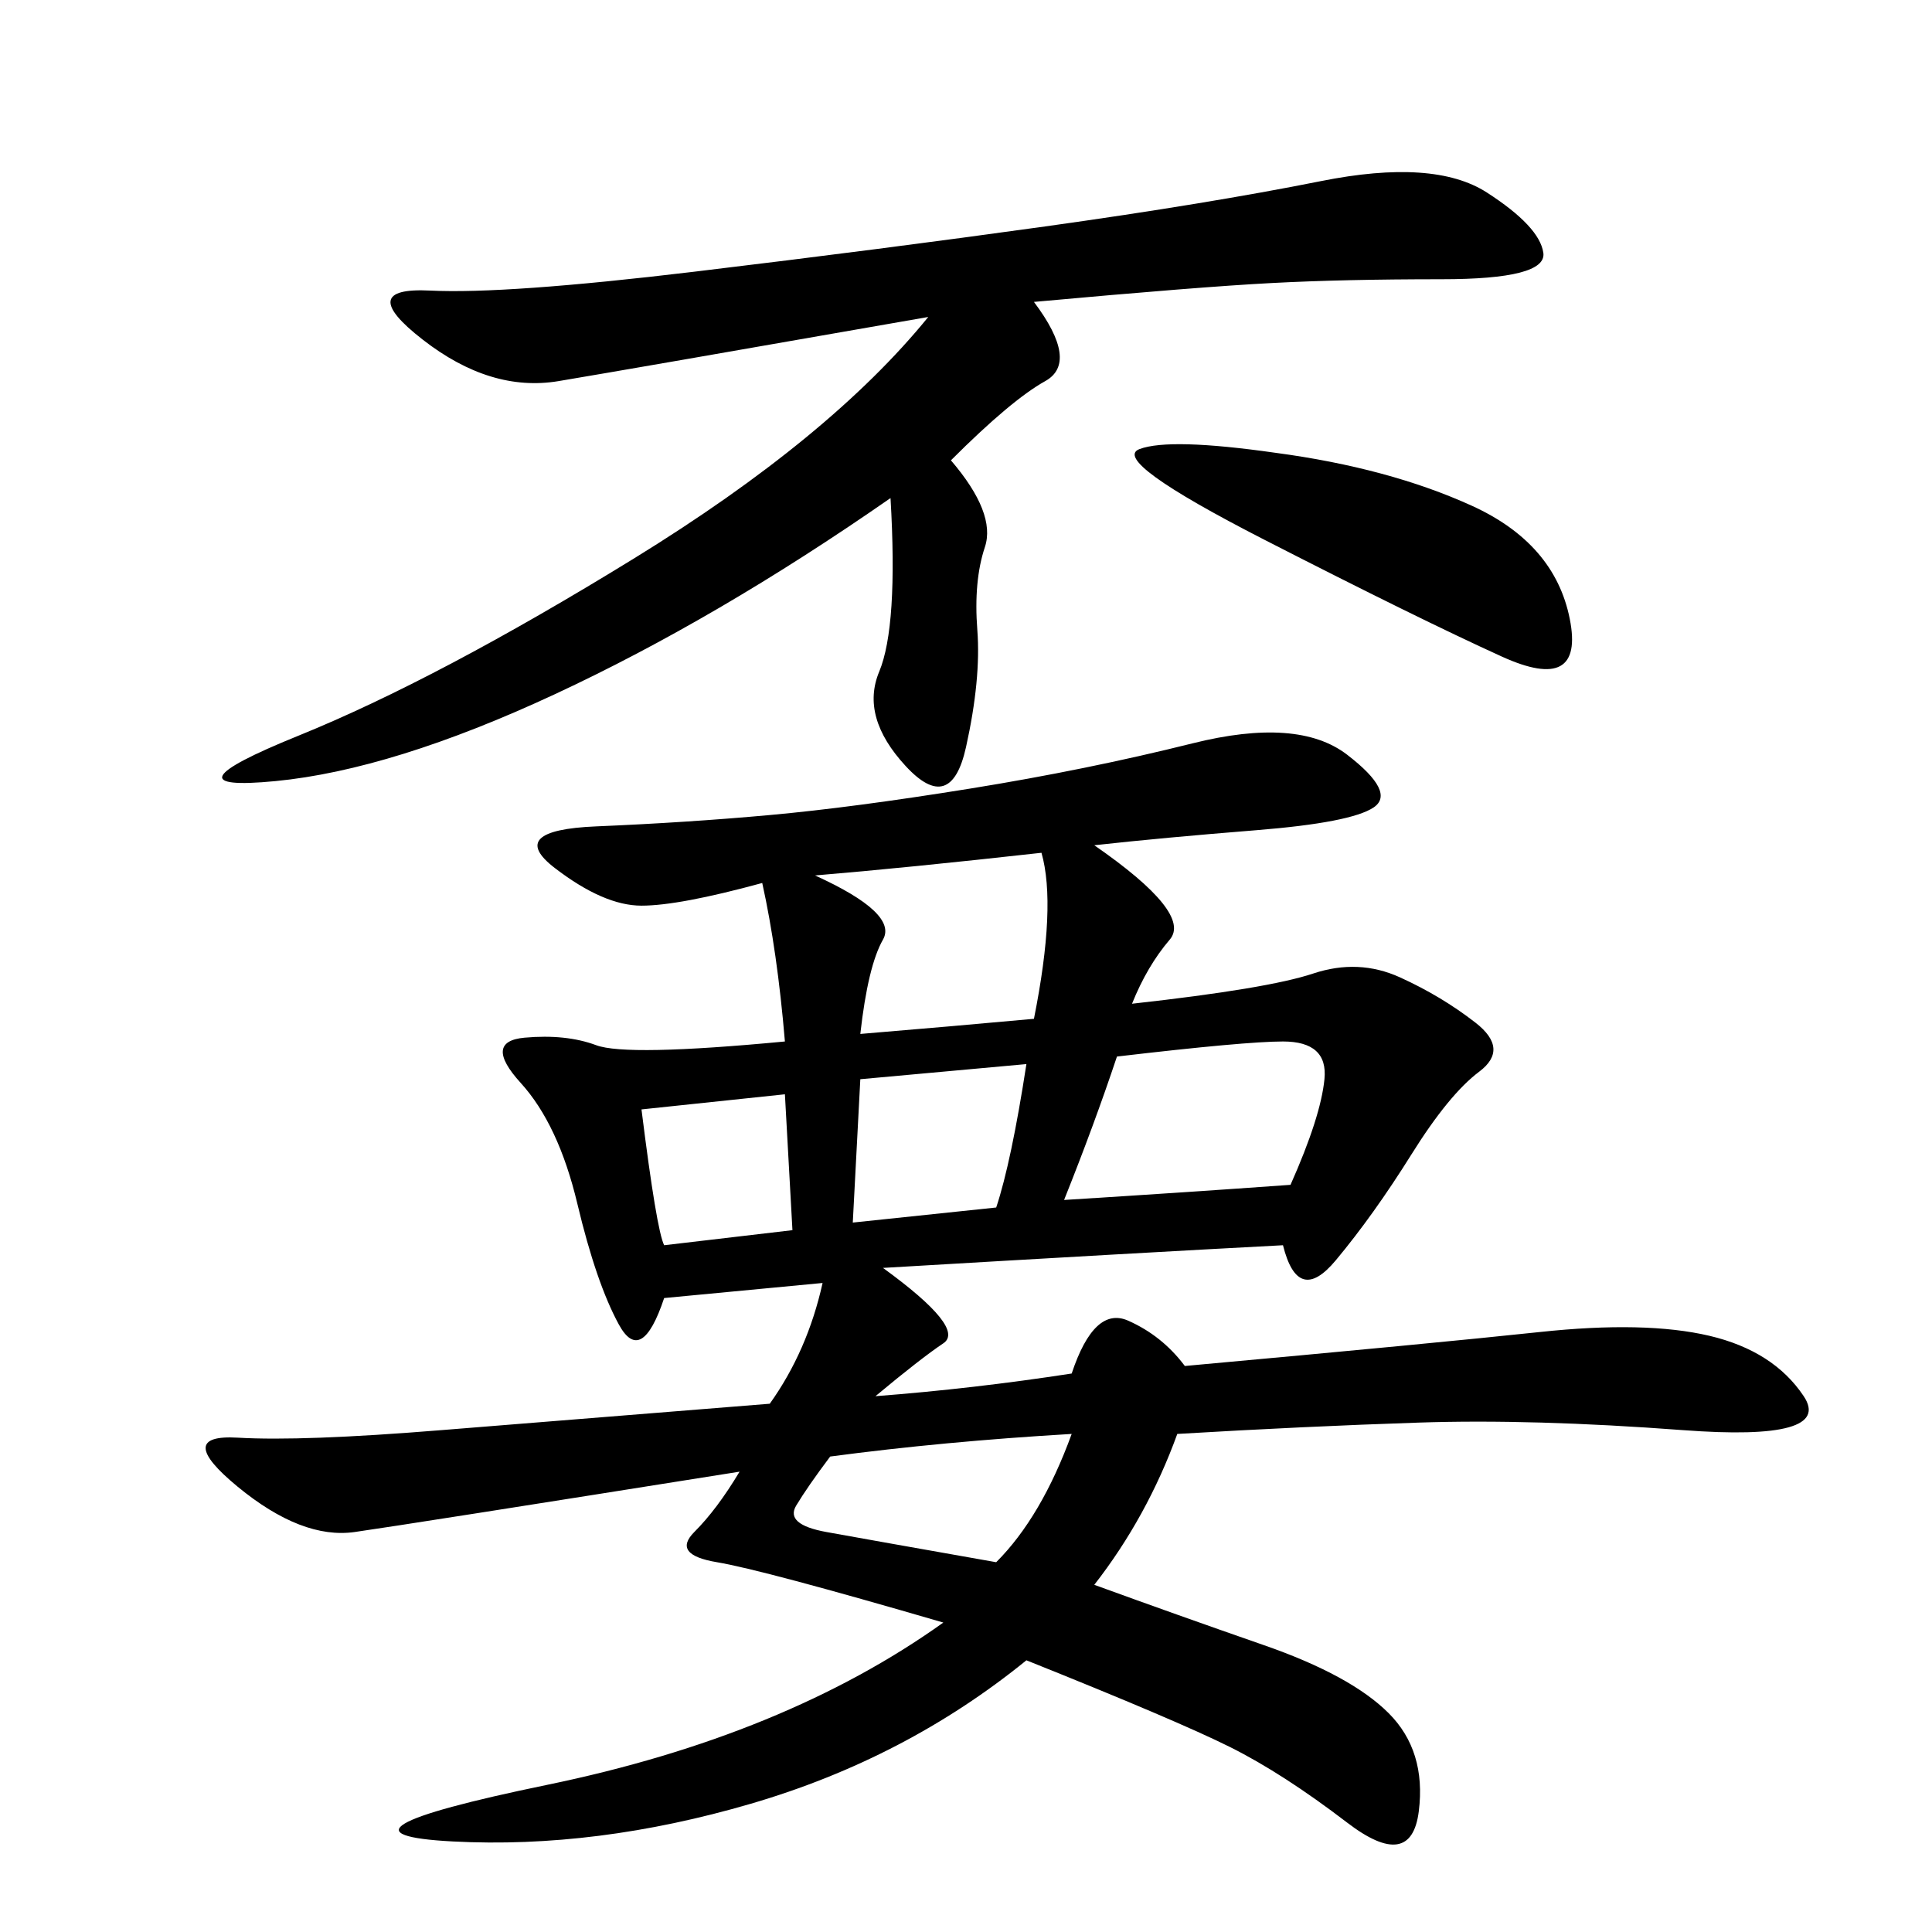 <svg xmlns="http://www.w3.org/2000/svg" xmlns:xlink="http://www.w3.org/1999/xlink" width="300" height="300"><path d="M169.92 131.25Q185.16 141.80 181.64 145.90Q178.13 150 175.78 155.86L175.78 155.86Q196.88 153.52 203.91 151.17Q210.94 148.83 217.38 151.76Q223.83 154.69 229.10 158.79Q234.38 162.89 229.69 166.41Q225 169.92 219.14 179.30Q213.28 188.67 207.42 195.70Q201.56 202.73 199.22 193.36L199.22 193.36Q176.95 194.53 137.11 196.88L137.11 196.88Q150 206.25 146.48 208.59Q142.97 210.94 135.94 216.80L135.94 216.80Q151.17 215.63 166.41 213.28L166.41 213.28Q169.92 202.73 175.20 205.08Q180.47 207.42 183.98 212.11L183.98 212.11Q222.66 208.59 239.06 206.84Q255.47 205.08 265.43 207.42Q275.39 209.77 280.08 216.80Q284.77 223.83 261.33 222.07Q237.89 220.31 220.31 220.90Q202.73 221.48 182.81 222.66L182.81 222.66Q178.13 235.55 169.92 246.09L169.92 246.09Q182.81 250.78 196.29 255.47Q209.77 260.16 215.63 266.02Q221.48 271.88 220.31 281.25Q219.14 290.63 209.18 283.01Q199.22 275.39 191.02 271.29Q182.81 267.19 159.38 257.81L159.38 257.81Q140.63 273.05 116.60 280.08Q92.58 287.11 70.31 285.94Q48.05 284.77 84.96 277.15Q121.88 269.53 146.48 251.95L146.48 251.95Q118.36 243.75 111.33 242.58Q104.30 241.41 107.81 237.89Q111.33 234.38 114.84 228.52L114.84 228.52Q63.28 236.72 55.08 237.89Q46.88 239.06 36.91 230.86Q26.95 222.66 36.91 223.24Q46.88 223.83 68.55 222.07Q90.23 220.31 119.53 217.97L119.53 217.97Q125.39 209.77 127.73 199.22L127.73 199.22L103.13 201.56Q99.61 212.11 96.09 205.66Q92.58 199.22 89.65 186.91Q86.72 174.61 80.86 168.16Q75 161.72 81.45 161.13Q87.89 160.55 92.58 162.30Q97.27 164.06 121.88 161.72L121.88 161.72Q120.70 147.66 118.36 137.11L118.36 137.11Q105.47 140.63 99.61 140.63L99.61 140.63Q93.75 140.63 86.13 134.77Q78.52 128.91 92.58 128.32Q106.64 127.73 119.53 126.56Q132.42 125.39 150.59 122.46Q168.75 119.53 185.16 115.43Q201.56 111.33 209.18 117.19Q216.80 123.05 213.28 125.39Q209.77 127.73 195.12 128.91Q180.47 130.08 169.92 131.25L169.92 131.25ZM160.55 46.88Q167.58 56.25 162.30 59.18Q157.03 62.11 147.66 71.48L147.66 71.48Q154.69 79.69 152.93 84.96Q151.17 90.23 151.76 97.85Q152.34 105.47 150 116.02Q147.66 126.56 140.63 118.95Q133.59 111.33 136.52 104.30Q139.45 97.27 138.28 77.34L138.28 77.34Q111.33 96.09 86.13 107.81Q60.94 119.53 42.77 121.29Q24.61 123.05 46.29 114.26Q67.97 105.47 98.44 86.72Q128.91 67.97 144.14 49.22L144.14 49.22Q97.27 57.42 86.72 59.18Q76.17 60.94 65.63 52.73Q55.08 44.53 66.80 45.12Q78.52 45.70 107.81 42.19Q137.11 38.67 162.30 35.16Q187.50 31.64 205.08 28.13Q222.66 24.61 230.86 29.88Q239.06 35.16 239.65 39.26Q240.23 43.36 223.83 43.36L223.83 43.36Q208.59 43.36 197.46 43.95Q186.33 44.53 160.55 46.88L160.55 46.88ZM198.05 70.31Q215.63 72.66 228.52 78.52Q241.41 84.38 243.75 96.09Q246.09 107.81 233.20 101.95Q220.31 96.09 196.29 83.79Q172.27 71.48 176.95 69.73Q181.64 67.97 198.05 70.31L198.05 70.31ZM165.23 186.33Q183.98 185.16 200.39 183.98L200.39 183.98Q205.08 173.44 205.66 167.58Q206.25 161.72 199.22 161.72L199.22 161.72Q193.36 161.72 173.44 164.06L173.44 164.06Q169.92 174.61 165.23 186.33L165.23 186.33ZM133.59 160.55Q147.66 159.38 160.55 158.20L160.55 158.20Q164.06 140.63 161.72 132.42L161.72 132.42Q140.63 134.77 126.56 135.94L126.56 135.94Q139.45 141.80 137.11 145.90Q134.77 150 133.59 160.55L133.59 160.55ZM154.69 242.58Q161.72 235.55 166.41 222.66L166.41 222.66Q146.48 223.83 128.91 226.17L128.91 226.17Q125.39 230.86 123.63 233.79Q121.88 236.72 128.32 237.89Q134.77 239.06 154.69 242.58L154.69 242.58ZM132.42 189.84L154.69 187.50Q157.03 180.47 159.38 165.23L159.38 165.23L133.59 167.58L132.42 189.84ZM99.61 172.27Q101.95 191.02 103.13 193.36L103.13 193.36L123.05 191.02L121.88 169.92L99.61 172.27Z"/></svg>